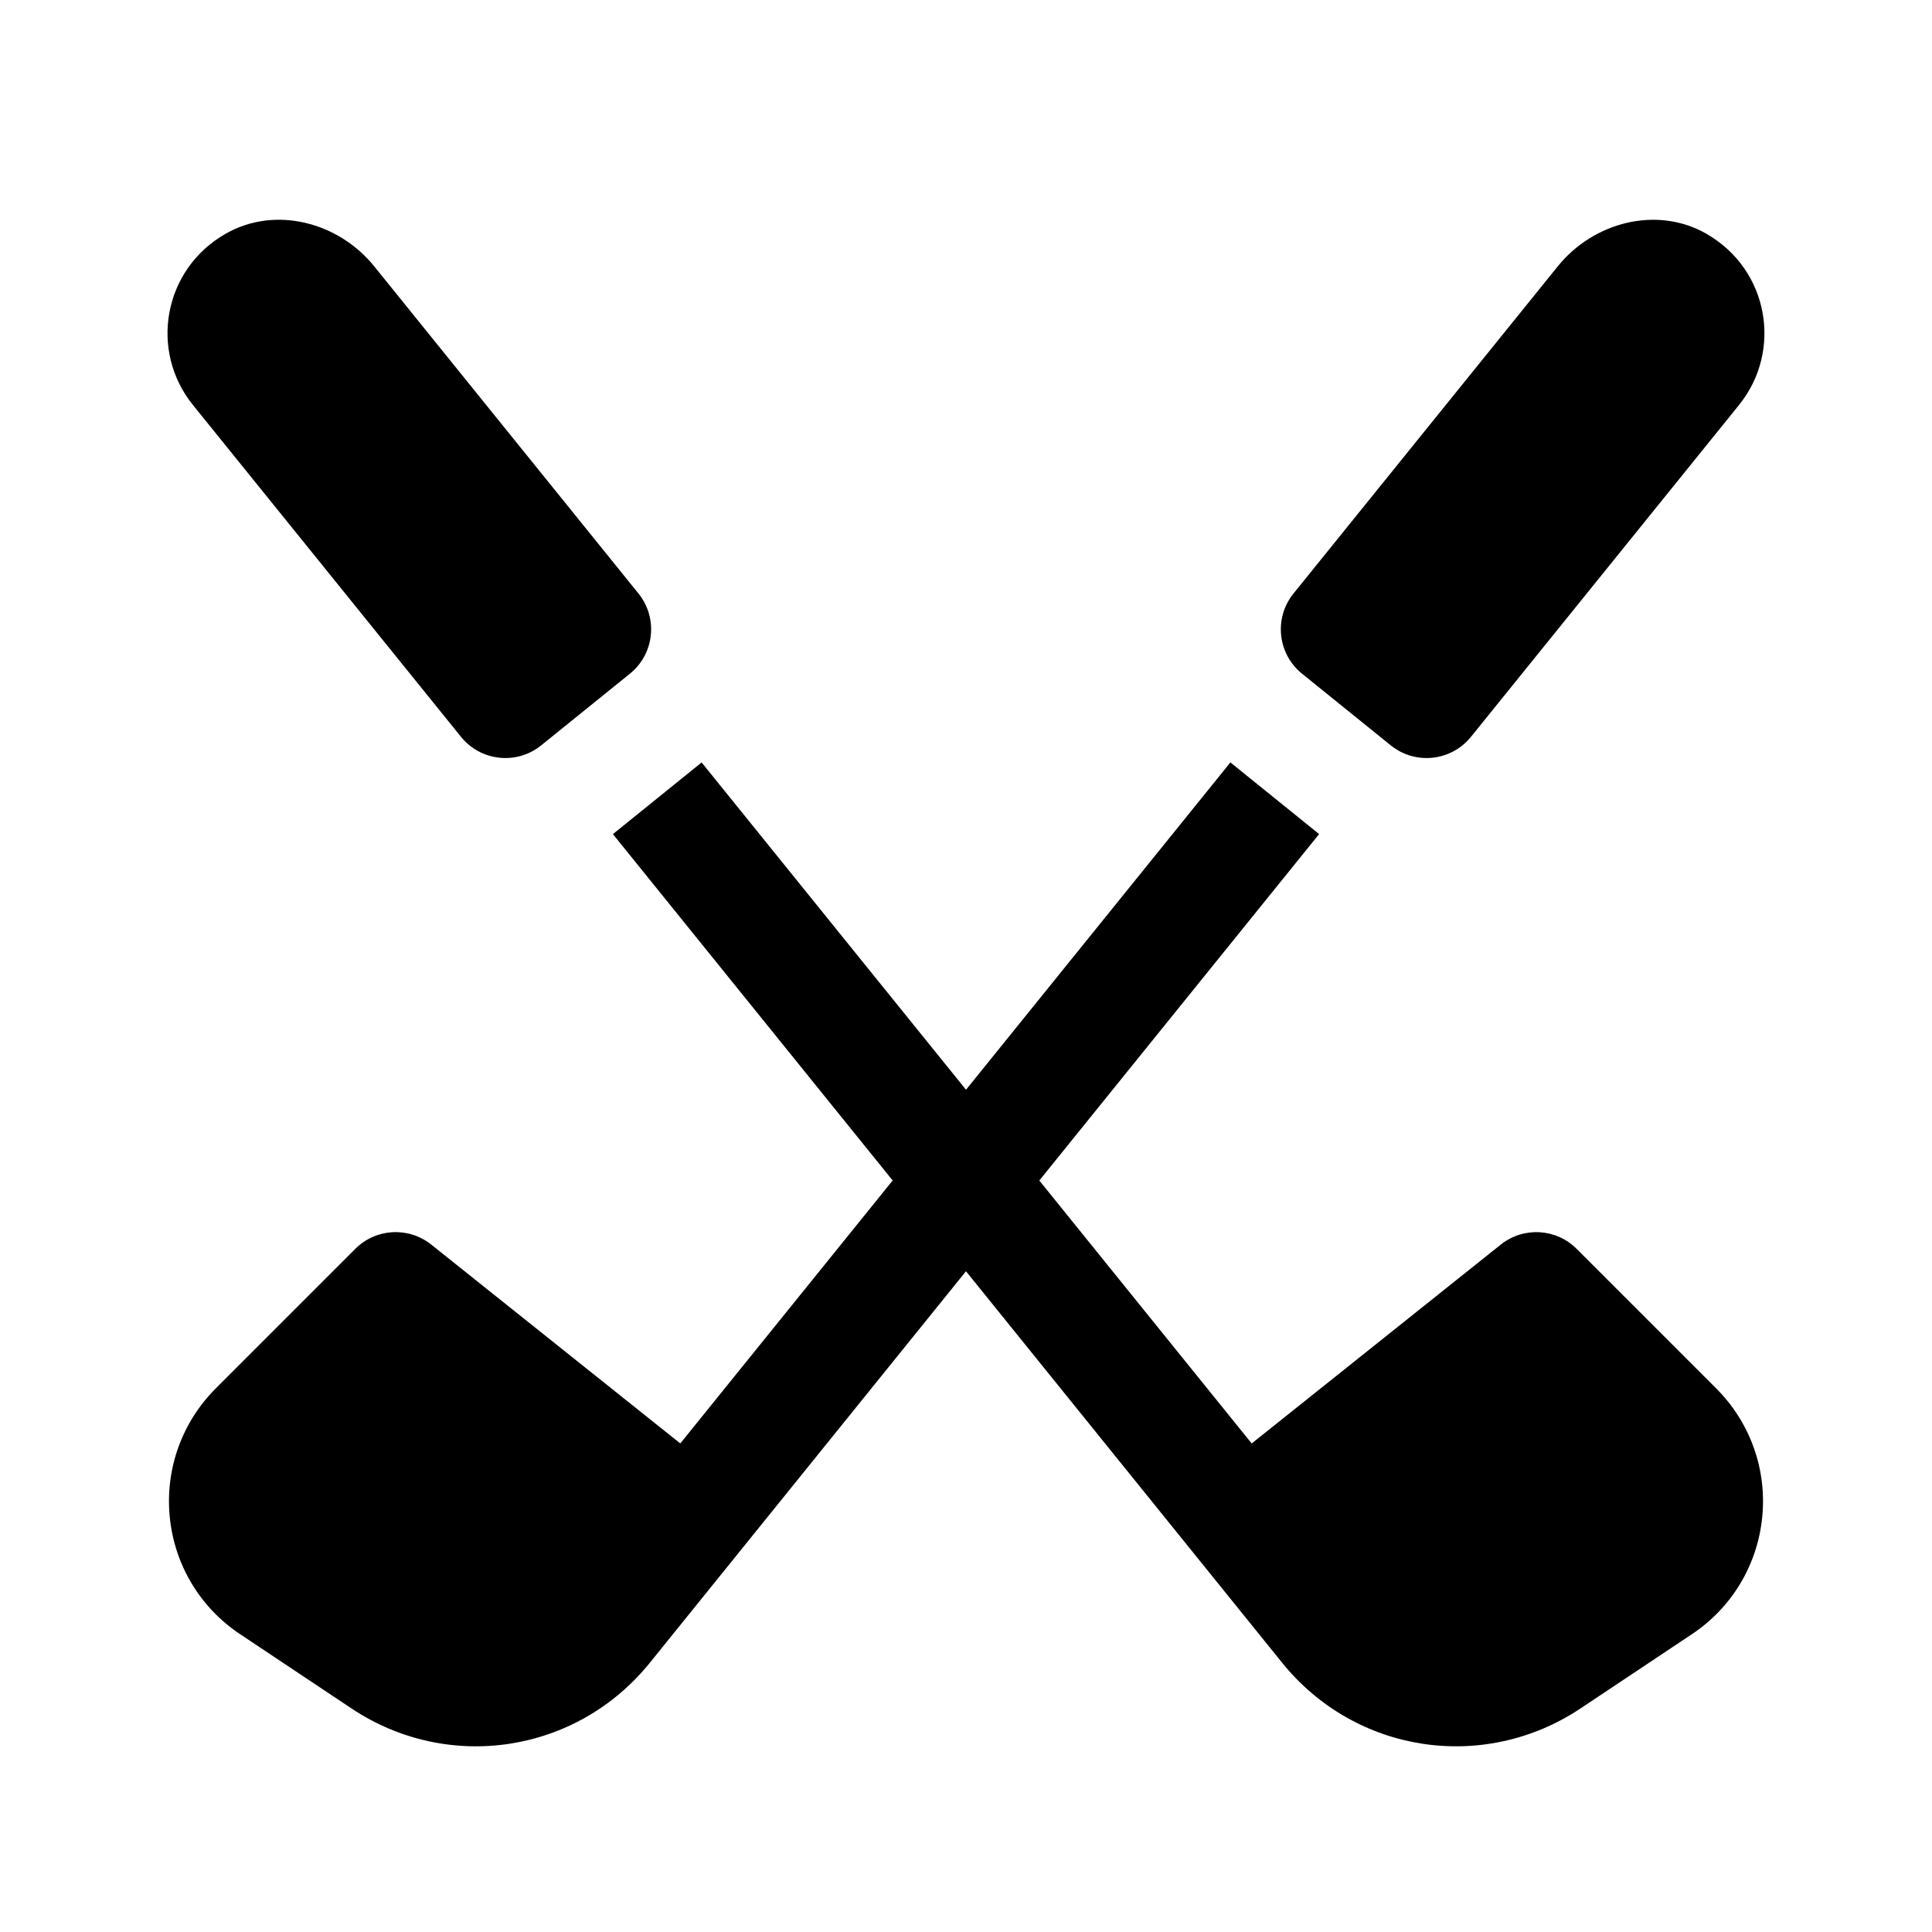 <?xml version="1.0" encoding="UTF-8"?>
<!-- Uploaded to: ICON Repo, www.svgrepo.com, Generator: ICON Repo Mixer Tools -->
<svg fill="#000000" width="800px" height="800px" version="1.1" viewBox="144 144 512 512" xmlns="http://www.w3.org/2000/svg">
 <g>
  <path d="m604.88 251.3-71.059 87.969c-5.246 6.492-14.762 7.508-21.254 2.262l-23.512-18.992c-6.492-5.246-7.508-14.762-2.262-21.254l70.039-86.711c9.461-11.715 26.227-16.113 39.312-8.66 16.668 9.496 20.277 31.098 8.734 45.387z"/>
  <path d="m203.85 205.91c13.082-7.453 29.852-3.055 39.312 8.66l70.035 86.711c5.246 6.492 4.231 16.008-2.262 21.254l-23.512 18.992c-6.492 5.246-16.012 4.231-21.254-2.262l-71.059-87.965c-11.543-14.289-7.934-35.891 8.738-45.391z"/>
  <path d="m611.01 546.04c-1.254 12.672-8.047 23.988-18.637 31.039l-29.484 19.652c-25.633 17.094-59.676 11.965-79.109-12.086-28-34.684-10.066-12.473-83.785-103.75-72.383 89.621-55.121 68.25-83.777 103.75-19.422 24.047-53.465 29.191-79.109 12.086l-29.484-19.652c-10.59-7.055-17.383-18.367-18.637-31.039-1.254-12.664 3.188-25.09 12.191-34.098l36.988-36.988c5.43-5.445 14.086-5.934 20.117-1.125l66 52.695 56.281-69.684-74.141-91.793 23.512-18.992 70.066 86.738 70.066-86.746 23.512 18.992-74.152 91.809 56.281 69.684 66-52.695c6.031-4.812 14.688-4.324 20.117 1.125l36.988 36.988c9.008 9 13.449 21.43 12.195 34.09z"/>
 </g>
</svg>